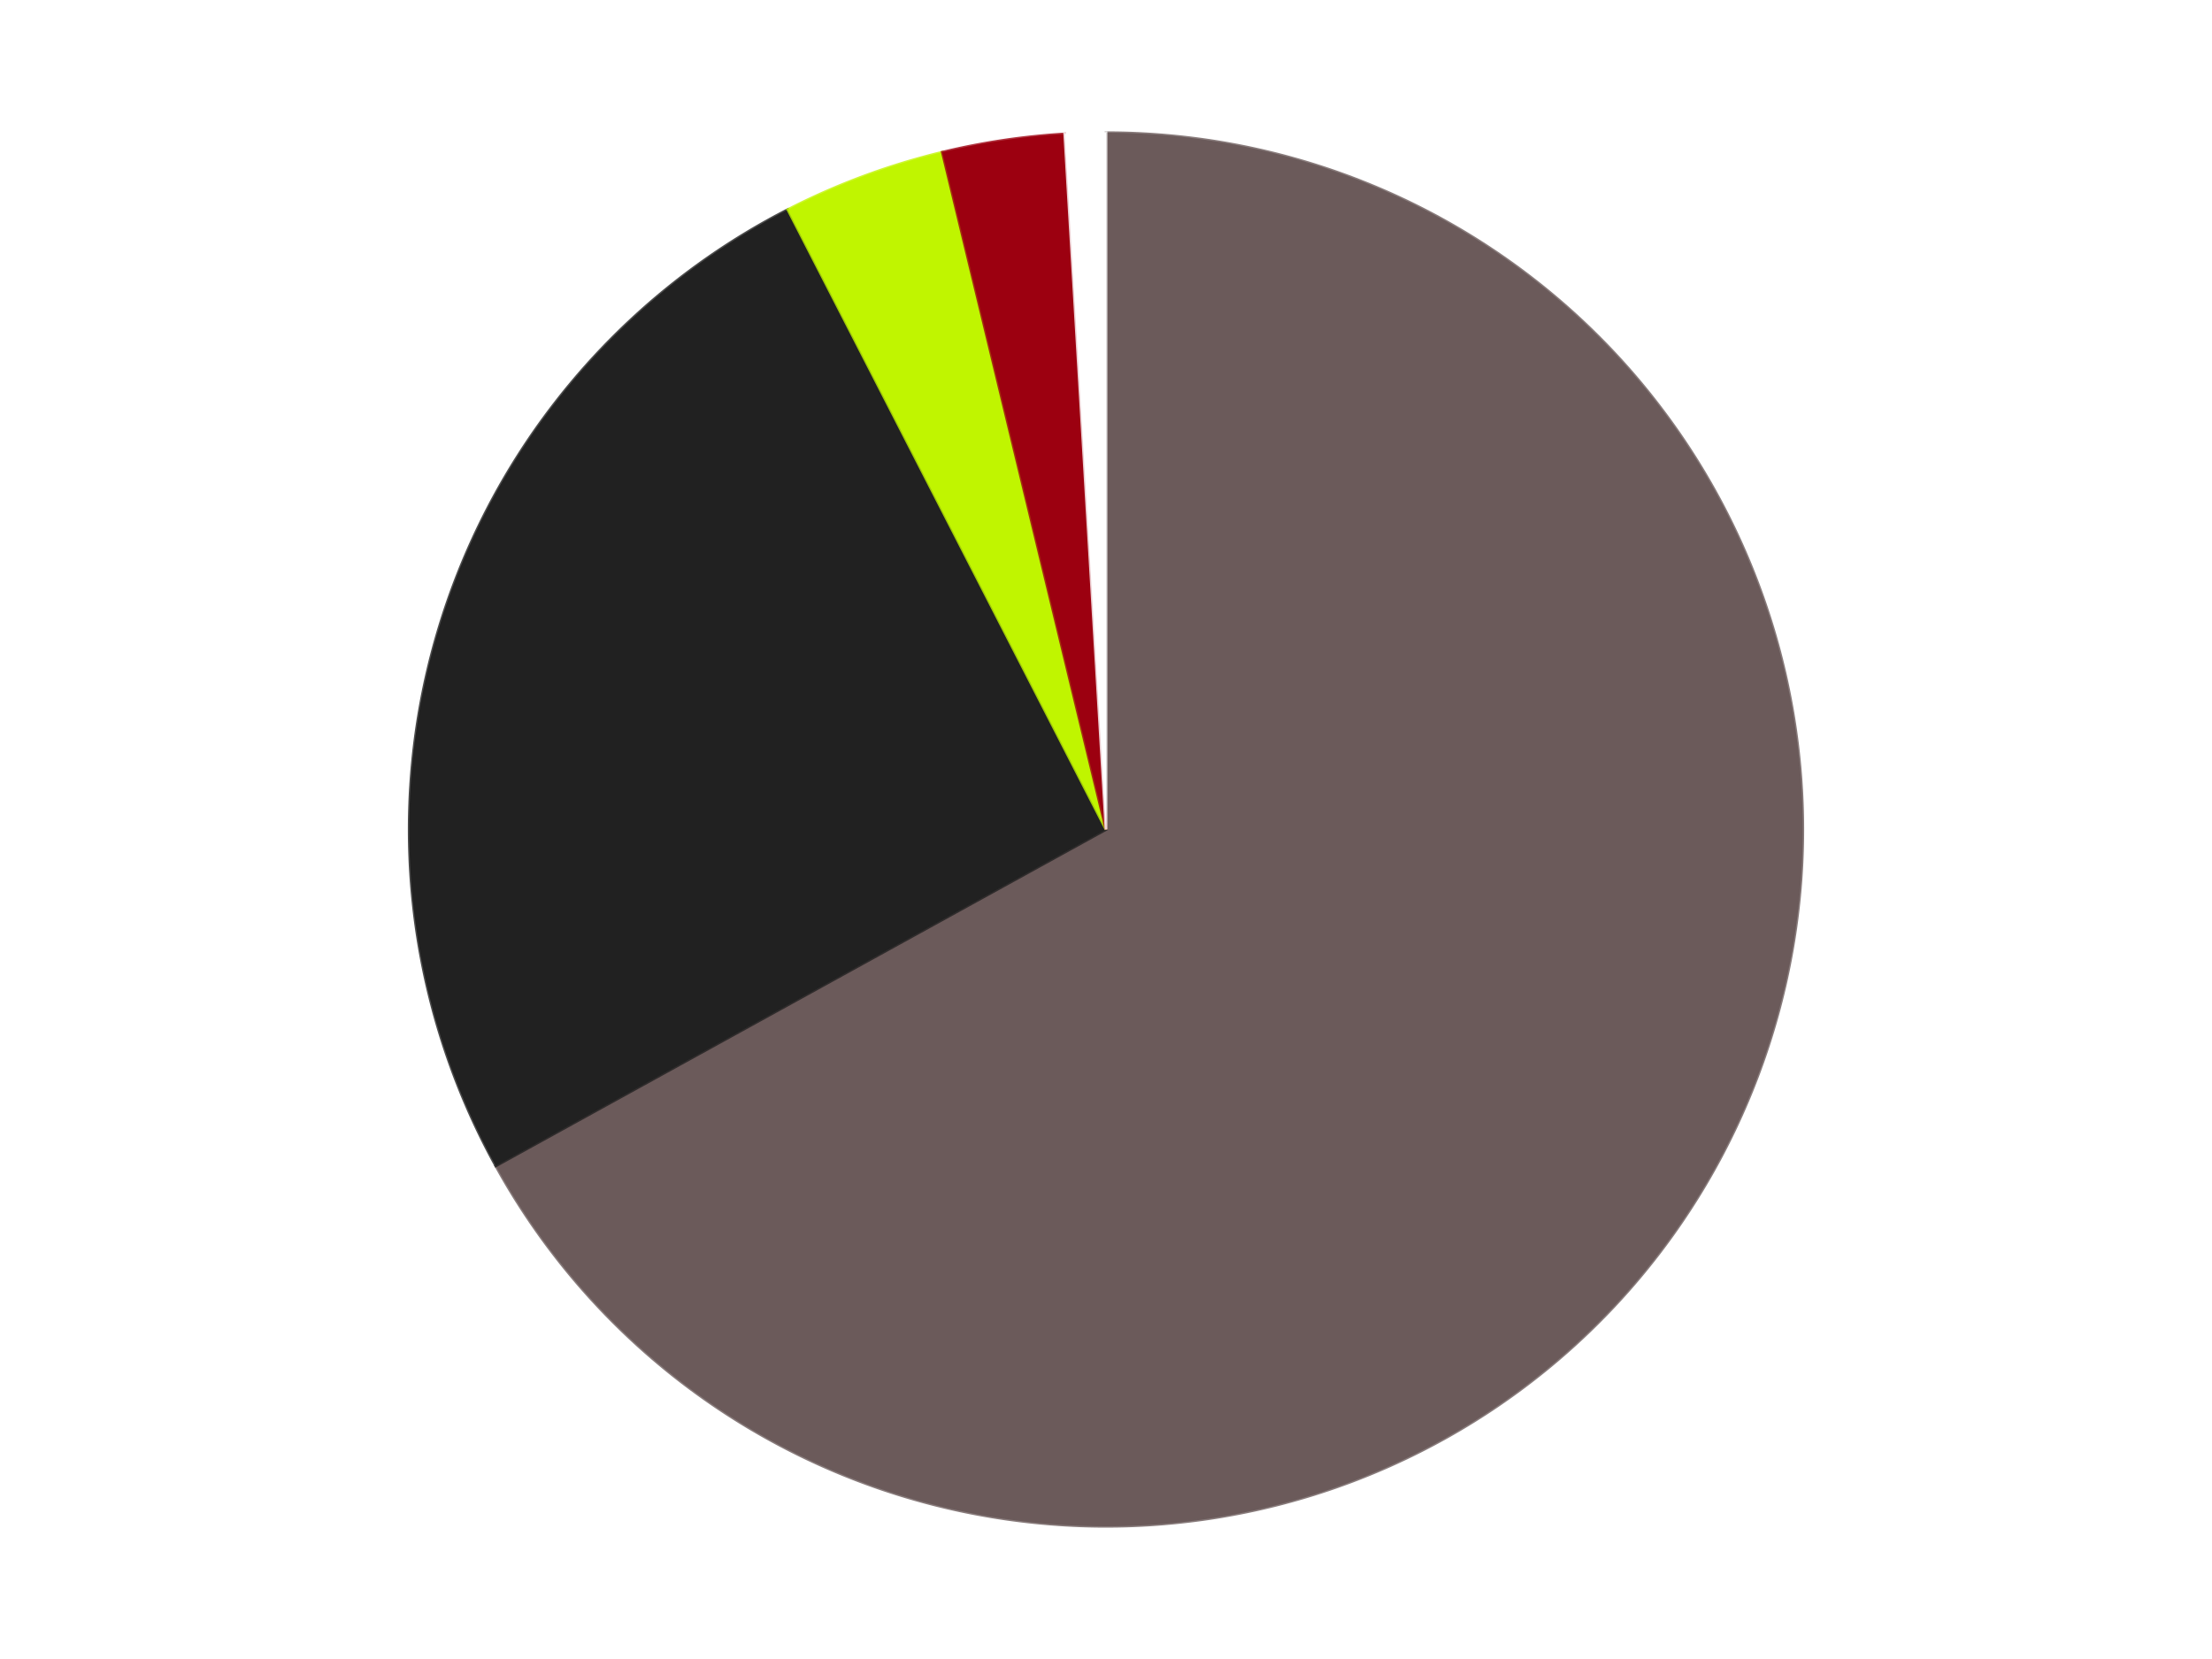 <?xml version='1.0' encoding='utf-8'?>
<svg xmlns="http://www.w3.org/2000/svg" xmlns:xlink="http://www.w3.org/1999/xlink" id="chart-db0e5c19-1379-424e-ac6c-f2f1a04e566e" class="pygal-chart" viewBox="0 0 800 600"><!--Generated with pygal 3.0.4 (lxml) ©Kozea 2012-2016 on 2024-07-06--><!--http://pygal.org--><!--http://github.com/Kozea/pygal--><defs><style type="text/css">#chart-db0e5c19-1379-424e-ac6c-f2f1a04e566e{-webkit-user-select:none;-webkit-font-smoothing:antialiased;font-family:Consolas,"Liberation Mono",Menlo,Courier,monospace}#chart-db0e5c19-1379-424e-ac6c-f2f1a04e566e .title{font-family:Consolas,"Liberation Mono",Menlo,Courier,monospace;font-size:16px}#chart-db0e5c19-1379-424e-ac6c-f2f1a04e566e .legends .legend text{font-family:Consolas,"Liberation Mono",Menlo,Courier,monospace;font-size:14px}#chart-db0e5c19-1379-424e-ac6c-f2f1a04e566e .axis text{font-family:Consolas,"Liberation Mono",Menlo,Courier,monospace;font-size:10px}#chart-db0e5c19-1379-424e-ac6c-f2f1a04e566e .axis text.major{font-family:Consolas,"Liberation Mono",Menlo,Courier,monospace;font-size:10px}#chart-db0e5c19-1379-424e-ac6c-f2f1a04e566e .text-overlay text.value{font-family:Consolas,"Liberation Mono",Menlo,Courier,monospace;font-size:16px}#chart-db0e5c19-1379-424e-ac6c-f2f1a04e566e .text-overlay text.label{font-family:Consolas,"Liberation Mono",Menlo,Courier,monospace;font-size:10px}#chart-db0e5c19-1379-424e-ac6c-f2f1a04e566e .tooltip{font-family:Consolas,"Liberation Mono",Menlo,Courier,monospace;font-size:14px}#chart-db0e5c19-1379-424e-ac6c-f2f1a04e566e text.no_data{font-family:Consolas,"Liberation Mono",Menlo,Courier,monospace;font-size:64px}
#chart-db0e5c19-1379-424e-ac6c-f2f1a04e566e{background-color:transparent}#chart-db0e5c19-1379-424e-ac6c-f2f1a04e566e path,#chart-db0e5c19-1379-424e-ac6c-f2f1a04e566e line,#chart-db0e5c19-1379-424e-ac6c-f2f1a04e566e rect,#chart-db0e5c19-1379-424e-ac6c-f2f1a04e566e circle{-webkit-transition:150ms;-moz-transition:150ms;transition:150ms}#chart-db0e5c19-1379-424e-ac6c-f2f1a04e566e .graph &gt; .background{fill:transparent}#chart-db0e5c19-1379-424e-ac6c-f2f1a04e566e .plot &gt; .background{fill:transparent}#chart-db0e5c19-1379-424e-ac6c-f2f1a04e566e .graph{fill:rgba(0,0,0,.87)}#chart-db0e5c19-1379-424e-ac6c-f2f1a04e566e text.no_data{fill:rgba(0,0,0,1)}#chart-db0e5c19-1379-424e-ac6c-f2f1a04e566e .title{fill:rgba(0,0,0,1)}#chart-db0e5c19-1379-424e-ac6c-f2f1a04e566e .legends .legend text{fill:rgba(0,0,0,.87)}#chart-db0e5c19-1379-424e-ac6c-f2f1a04e566e .legends .legend:hover text{fill:rgba(0,0,0,1)}#chart-db0e5c19-1379-424e-ac6c-f2f1a04e566e .axis .line{stroke:rgba(0,0,0,1)}#chart-db0e5c19-1379-424e-ac6c-f2f1a04e566e .axis .guide.line{stroke:rgba(0,0,0,.54)}#chart-db0e5c19-1379-424e-ac6c-f2f1a04e566e .axis .major.line{stroke:rgba(0,0,0,.87)}#chart-db0e5c19-1379-424e-ac6c-f2f1a04e566e .axis text.major{fill:rgba(0,0,0,1)}#chart-db0e5c19-1379-424e-ac6c-f2f1a04e566e .axis.y .guides:hover .guide.line,#chart-db0e5c19-1379-424e-ac6c-f2f1a04e566e .line-graph .axis.x .guides:hover .guide.line,#chart-db0e5c19-1379-424e-ac6c-f2f1a04e566e .stackedline-graph .axis.x .guides:hover .guide.line,#chart-db0e5c19-1379-424e-ac6c-f2f1a04e566e .xy-graph .axis.x .guides:hover .guide.line{stroke:rgba(0,0,0,1)}#chart-db0e5c19-1379-424e-ac6c-f2f1a04e566e .axis .guides:hover text{fill:rgba(0,0,0,1)}#chart-db0e5c19-1379-424e-ac6c-f2f1a04e566e .reactive{fill-opacity:1.0;stroke-opacity:.8;stroke-width:1}#chart-db0e5c19-1379-424e-ac6c-f2f1a04e566e .ci{stroke:rgba(0,0,0,.87)}#chart-db0e5c19-1379-424e-ac6c-f2f1a04e566e .reactive.active,#chart-db0e5c19-1379-424e-ac6c-f2f1a04e566e .active .reactive{fill-opacity:0.6;stroke-opacity:.9;stroke-width:4}#chart-db0e5c19-1379-424e-ac6c-f2f1a04e566e .ci .reactive.active{stroke-width:1.5}#chart-db0e5c19-1379-424e-ac6c-f2f1a04e566e .series text{fill:rgba(0,0,0,1)}#chart-db0e5c19-1379-424e-ac6c-f2f1a04e566e .tooltip rect{fill:transparent;stroke:rgba(0,0,0,1);-webkit-transition:opacity 150ms;-moz-transition:opacity 150ms;transition:opacity 150ms}#chart-db0e5c19-1379-424e-ac6c-f2f1a04e566e .tooltip .label{fill:rgba(0,0,0,.87)}#chart-db0e5c19-1379-424e-ac6c-f2f1a04e566e .tooltip .label{fill:rgba(0,0,0,.87)}#chart-db0e5c19-1379-424e-ac6c-f2f1a04e566e .tooltip .legend{font-size:.8em;fill:rgba(0,0,0,.54)}#chart-db0e5c19-1379-424e-ac6c-f2f1a04e566e .tooltip .x_label{font-size:.6em;fill:rgba(0,0,0,1)}#chart-db0e5c19-1379-424e-ac6c-f2f1a04e566e .tooltip .xlink{font-size:.5em;text-decoration:underline}#chart-db0e5c19-1379-424e-ac6c-f2f1a04e566e .tooltip .value{font-size:1.5em}#chart-db0e5c19-1379-424e-ac6c-f2f1a04e566e .bound{font-size:.5em}#chart-db0e5c19-1379-424e-ac6c-f2f1a04e566e .max-value{font-size:.75em;fill:rgba(0,0,0,.54)}#chart-db0e5c19-1379-424e-ac6c-f2f1a04e566e .map-element{fill:transparent;stroke:rgba(0,0,0,.54) !important}#chart-db0e5c19-1379-424e-ac6c-f2f1a04e566e .map-element .reactive{fill-opacity:inherit;stroke-opacity:inherit}#chart-db0e5c19-1379-424e-ac6c-f2f1a04e566e .color-0,#chart-db0e5c19-1379-424e-ac6c-f2f1a04e566e .color-0 a:visited{stroke:#F44336;fill:#F44336}#chart-db0e5c19-1379-424e-ac6c-f2f1a04e566e .color-1,#chart-db0e5c19-1379-424e-ac6c-f2f1a04e566e .color-1 a:visited{stroke:#3F51B5;fill:#3F51B5}#chart-db0e5c19-1379-424e-ac6c-f2f1a04e566e .color-2,#chart-db0e5c19-1379-424e-ac6c-f2f1a04e566e .color-2 a:visited{stroke:#009688;fill:#009688}#chart-db0e5c19-1379-424e-ac6c-f2f1a04e566e .color-3,#chart-db0e5c19-1379-424e-ac6c-f2f1a04e566e .color-3 a:visited{stroke:#FFC107;fill:#FFC107}#chart-db0e5c19-1379-424e-ac6c-f2f1a04e566e .color-4,#chart-db0e5c19-1379-424e-ac6c-f2f1a04e566e .color-4 a:visited{stroke:#FF5722;fill:#FF5722}#chart-db0e5c19-1379-424e-ac6c-f2f1a04e566e .text-overlay .color-0 text{fill:black}#chart-db0e5c19-1379-424e-ac6c-f2f1a04e566e .text-overlay .color-1 text{fill:black}#chart-db0e5c19-1379-424e-ac6c-f2f1a04e566e .text-overlay .color-2 text{fill:black}#chart-db0e5c19-1379-424e-ac6c-f2f1a04e566e .text-overlay .color-3 text{fill:black}#chart-db0e5c19-1379-424e-ac6c-f2f1a04e566e .text-overlay .color-4 text{fill:black}
#chart-db0e5c19-1379-424e-ac6c-f2f1a04e566e text.no_data{text-anchor:middle}#chart-db0e5c19-1379-424e-ac6c-f2f1a04e566e .guide.line{fill:none}#chart-db0e5c19-1379-424e-ac6c-f2f1a04e566e .centered{text-anchor:middle}#chart-db0e5c19-1379-424e-ac6c-f2f1a04e566e .title{text-anchor:middle}#chart-db0e5c19-1379-424e-ac6c-f2f1a04e566e .legends .legend text{fill-opacity:1}#chart-db0e5c19-1379-424e-ac6c-f2f1a04e566e .axis.x text{text-anchor:middle}#chart-db0e5c19-1379-424e-ac6c-f2f1a04e566e .axis.x:not(.web) text[transform]{text-anchor:start}#chart-db0e5c19-1379-424e-ac6c-f2f1a04e566e .axis.x:not(.web) text[transform].backwards{text-anchor:end}#chart-db0e5c19-1379-424e-ac6c-f2f1a04e566e .axis.y text{text-anchor:end}#chart-db0e5c19-1379-424e-ac6c-f2f1a04e566e .axis.y text[transform].backwards{text-anchor:start}#chart-db0e5c19-1379-424e-ac6c-f2f1a04e566e .axis.y2 text{text-anchor:start}#chart-db0e5c19-1379-424e-ac6c-f2f1a04e566e .axis.y2 text[transform].backwards{text-anchor:end}#chart-db0e5c19-1379-424e-ac6c-f2f1a04e566e .axis .guide.line{stroke-dasharray:4,4;stroke:black}#chart-db0e5c19-1379-424e-ac6c-f2f1a04e566e .axis .major.guide.line{stroke-dasharray:6,6;stroke:black}#chart-db0e5c19-1379-424e-ac6c-f2f1a04e566e .horizontal .axis.y .guide.line,#chart-db0e5c19-1379-424e-ac6c-f2f1a04e566e .horizontal .axis.y2 .guide.line,#chart-db0e5c19-1379-424e-ac6c-f2f1a04e566e .vertical .axis.x .guide.line{opacity:0}#chart-db0e5c19-1379-424e-ac6c-f2f1a04e566e .horizontal .axis.always_show .guide.line,#chart-db0e5c19-1379-424e-ac6c-f2f1a04e566e .vertical .axis.always_show .guide.line{opacity:1 !important}#chart-db0e5c19-1379-424e-ac6c-f2f1a04e566e .axis.y .guides:hover .guide.line,#chart-db0e5c19-1379-424e-ac6c-f2f1a04e566e .axis.y2 .guides:hover .guide.line,#chart-db0e5c19-1379-424e-ac6c-f2f1a04e566e .axis.x .guides:hover .guide.line{opacity:1}#chart-db0e5c19-1379-424e-ac6c-f2f1a04e566e .axis .guides:hover text{opacity:1}#chart-db0e5c19-1379-424e-ac6c-f2f1a04e566e .nofill{fill:none}#chart-db0e5c19-1379-424e-ac6c-f2f1a04e566e .subtle-fill{fill-opacity:.2}#chart-db0e5c19-1379-424e-ac6c-f2f1a04e566e .dot{stroke-width:1px;fill-opacity:1;stroke-opacity:1}#chart-db0e5c19-1379-424e-ac6c-f2f1a04e566e .dot.active{stroke-width:5px}#chart-db0e5c19-1379-424e-ac6c-f2f1a04e566e .dot.negative{fill:transparent}#chart-db0e5c19-1379-424e-ac6c-f2f1a04e566e text,#chart-db0e5c19-1379-424e-ac6c-f2f1a04e566e tspan{stroke:none !important}#chart-db0e5c19-1379-424e-ac6c-f2f1a04e566e .series text.active{opacity:1}#chart-db0e5c19-1379-424e-ac6c-f2f1a04e566e .tooltip rect{fill-opacity:.95;stroke-width:.5}#chart-db0e5c19-1379-424e-ac6c-f2f1a04e566e .tooltip text{fill-opacity:1}#chart-db0e5c19-1379-424e-ac6c-f2f1a04e566e .showable{visibility:hidden}#chart-db0e5c19-1379-424e-ac6c-f2f1a04e566e .showable.shown{visibility:visible}#chart-db0e5c19-1379-424e-ac6c-f2f1a04e566e .gauge-background{fill:rgba(229,229,229,1);stroke:none}#chart-db0e5c19-1379-424e-ac6c-f2f1a04e566e .bg-lines{stroke:transparent;stroke-width:2px}</style><script type="text/javascript">window.pygal = window.pygal || {};window.pygal.config = window.pygal.config || {};window.pygal.config['db0e5c19-1379-424e-ac6c-f2f1a04e566e'] = {"allow_interruptions": false, "box_mode": "extremes", "classes": ["pygal-chart"], "css": ["file://style.css", "file://graph.css"], "defs": [], "disable_xml_declaration": false, "dots_size": 2.5, "dynamic_print_values": false, "explicit_size": false, "fill": false, "force_uri_protocol": "https", "formatter": null, "half_pie": false, "height": 600, "include_x_axis": false, "inner_radius": 0, "interpolate": null, "interpolation_parameters": {}, "interpolation_precision": 250, "inverse_y_axis": false, "js": ["//kozea.github.io/pygal.js/2.0.x/pygal-tooltips.min.js"], "legend_at_bottom": false, "legend_at_bottom_columns": null, "legend_box_size": 12, "logarithmic": false, "margin": 20, "margin_bottom": null, "margin_left": null, "margin_right": null, "margin_top": null, "max_scale": 16, "min_scale": 4, "missing_value_fill_truncation": "x", "no_data_text": "No data", "no_prefix": false, "order_min": null, "pretty_print": false, "print_labels": false, "print_values": false, "print_values_position": "center", "print_zeroes": true, "range": null, "rounded_bars": null, "secondary_range": null, "show_dots": true, "show_legend": false, "show_minor_x_labels": true, "show_minor_y_labels": true, "show_only_major_dots": false, "show_x_guides": false, "show_x_labels": true, "show_y_guides": true, "show_y_labels": true, "spacing": 10, "stack_from_top": false, "strict": false, "stroke": true, "stroke_style": null, "style": {"background": "transparent", "ci_colors": [], "colors": ["#F44336", "#3F51B5", "#009688", "#FFC107", "#FF5722", "#9C27B0", "#03A9F4", "#8BC34A", "#FF9800", "#E91E63", "#2196F3", "#4CAF50", "#FFEB3B", "#673AB7", "#00BCD4", "#CDDC39", "#9E9E9E", "#607D8B"], "dot_opacity": "1", "font_family": "Consolas, \"Liberation Mono\", Menlo, Courier, monospace", "foreground": "rgba(0, 0, 0, .87)", "foreground_strong": "rgba(0, 0, 0, 1)", "foreground_subtle": "rgba(0, 0, 0, .54)", "guide_stroke_color": "black", "guide_stroke_dasharray": "4,4", "label_font_family": "Consolas, \"Liberation Mono\", Menlo, Courier, monospace", "label_font_size": 10, "legend_font_family": "Consolas, \"Liberation Mono\", Menlo, Courier, monospace", "legend_font_size": 14, "major_guide_stroke_color": "black", "major_guide_stroke_dasharray": "6,6", "major_label_font_family": "Consolas, \"Liberation Mono\", Menlo, Courier, monospace", "major_label_font_size": 10, "no_data_font_family": "Consolas, \"Liberation Mono\", Menlo, Courier, monospace", "no_data_font_size": 64, "opacity": "1.0", "opacity_hover": "0.6", "plot_background": "transparent", "stroke_opacity": ".8", "stroke_opacity_hover": ".9", "stroke_width": "1", "stroke_width_hover": "4", "title_font_family": "Consolas, \"Liberation Mono\", Menlo, Courier, monospace", "title_font_size": 16, "tooltip_font_family": "Consolas, \"Liberation Mono\", Menlo, Courier, monospace", "tooltip_font_size": 14, "transition": "150ms", "value_background": "rgba(229, 229, 229, 1)", "value_colors": [], "value_font_family": "Consolas, \"Liberation Mono\", Menlo, Courier, monospace", "value_font_size": 16, "value_label_font_family": "Consolas, \"Liberation Mono\", Menlo, Courier, monospace", "value_label_font_size": 10}, "title": null, "tooltip_border_radius": 0, "tooltip_fancy_mode": true, "truncate_label": null, "truncate_legend": null, "width": 800, "x_label_rotation": 0, "x_labels": null, "x_labels_major": null, "x_labels_major_count": null, "x_labels_major_every": null, "x_title": null, "xrange": null, "y_label_rotation": 0, "y_labels": null, "y_labels_major": null, "y_labels_major_count": null, "y_labels_major_every": null, "y_title": null, "zero": 0, "legends": ["Dark Gray", "Black", "Trans-Neon Green", "Trans-Red", "White"]}</script><script type="text/javascript" xlink:href="https://kozea.github.io/pygal.js/2.0.x/pygal-tooltips.min.js"/></defs><title>Pygal</title><g class="graph pie-graph vertical"><rect x="0" y="0" width="800" height="600" class="background"/><g transform="translate(20, 20)" class="plot"><rect x="0" y="0" width="760" height="560" class="background"/><g class="series serie-0 color-0"><g class="slices"><g class="slice" style="fill: #6B5A5A; stroke: #6B5A5A"><path d="M380 28 A252 252 0 1 1 159.315 401.664 L380 280 A0 0 0 1 0 380 280 z" class="slice reactive tooltip-trigger"/><desc class="value">71</desc><desc class="x centered">488.4914950826868</desc><desc class="y centered">344.07492094980176</desc></g></g></g><g class="series serie-1 color-1"><g class="slices"><g class="slice" style="fill: #212121; stroke: #212121"><path d="M159.315 401.664 A252 252 0 0 1 264.929 55.806 L380 280 A0 0 0 0 0 380 280 z" class="slice reactive tooltip-trigger"/><desc class="value">27</desc><desc class="x centered">259.49347598115816</desc><desc class="y centered">243.20084689974112</desc></g></g></g><g class="series serie-2 color-2"><g class="slices"><g class="slice" style="fill: #C0F500; stroke: #C0F500"><path d="M264.929 55.806 A252 252 0 0 1 320.809 35.05 L380 280 A0 0 0 0 0 380 280 z" class="slice reactive tooltip-trigger"/><desc class="value">4</desc><desc class="x centered">336.1265939352657</desc><desc class="y centered">161.88512269710077</desc></g></g></g><g class="series serie-3 color-3"><g class="slices"><g class="slice" style="fill: #9C0010; stroke: #9C0010"><path d="M320.809 35.05 A252 252 0 0 1 365.071 28.443 L380 280 A0 0 0 0 0 380 280 z" class="slice reactive tooltip-trigger"/><desc class="value">3</desc><desc class="x centered">361.3965329356872</desc><desc class="y centered">155.38093639740737</desc></g></g></g><g class="series serie-4 color-4"><g class="slices"><g class="slice" style="fill: #FFFFFF; stroke: #FFFFFF"><path d="M365.071 28.443 A252 252 0 0 1 380 28 L380 280 A0 0 0 0 0 380 280 z" class="slice reactive tooltip-trigger"/><desc class="value">1</desc><desc class="x centered">376.26620069435734</desc><desc class="y centered">154.05533459989192</desc></g></g></g></g><g class="titles"/><g transform="translate(20, 20)" class="plot overlay"><g class="series serie-0 color-0"/><g class="series serie-1 color-1"/><g class="series serie-2 color-2"/><g class="series serie-3 color-3"/><g class="series serie-4 color-4"/></g><g transform="translate(20, 20)" class="plot text-overlay"><g class="series serie-0 color-0"/><g class="series serie-1 color-1"/><g class="series serie-2 color-2"/><g class="series serie-3 color-3"/><g class="series serie-4 color-4"/></g><g transform="translate(20, 20)" class="plot tooltip-overlay"><g transform="translate(0 0)" style="opacity: 0" class="tooltip"><rect rx="0" ry="0" width="0" height="0" class="tooltip-box"/><g class="text"/></g></g></g></svg>